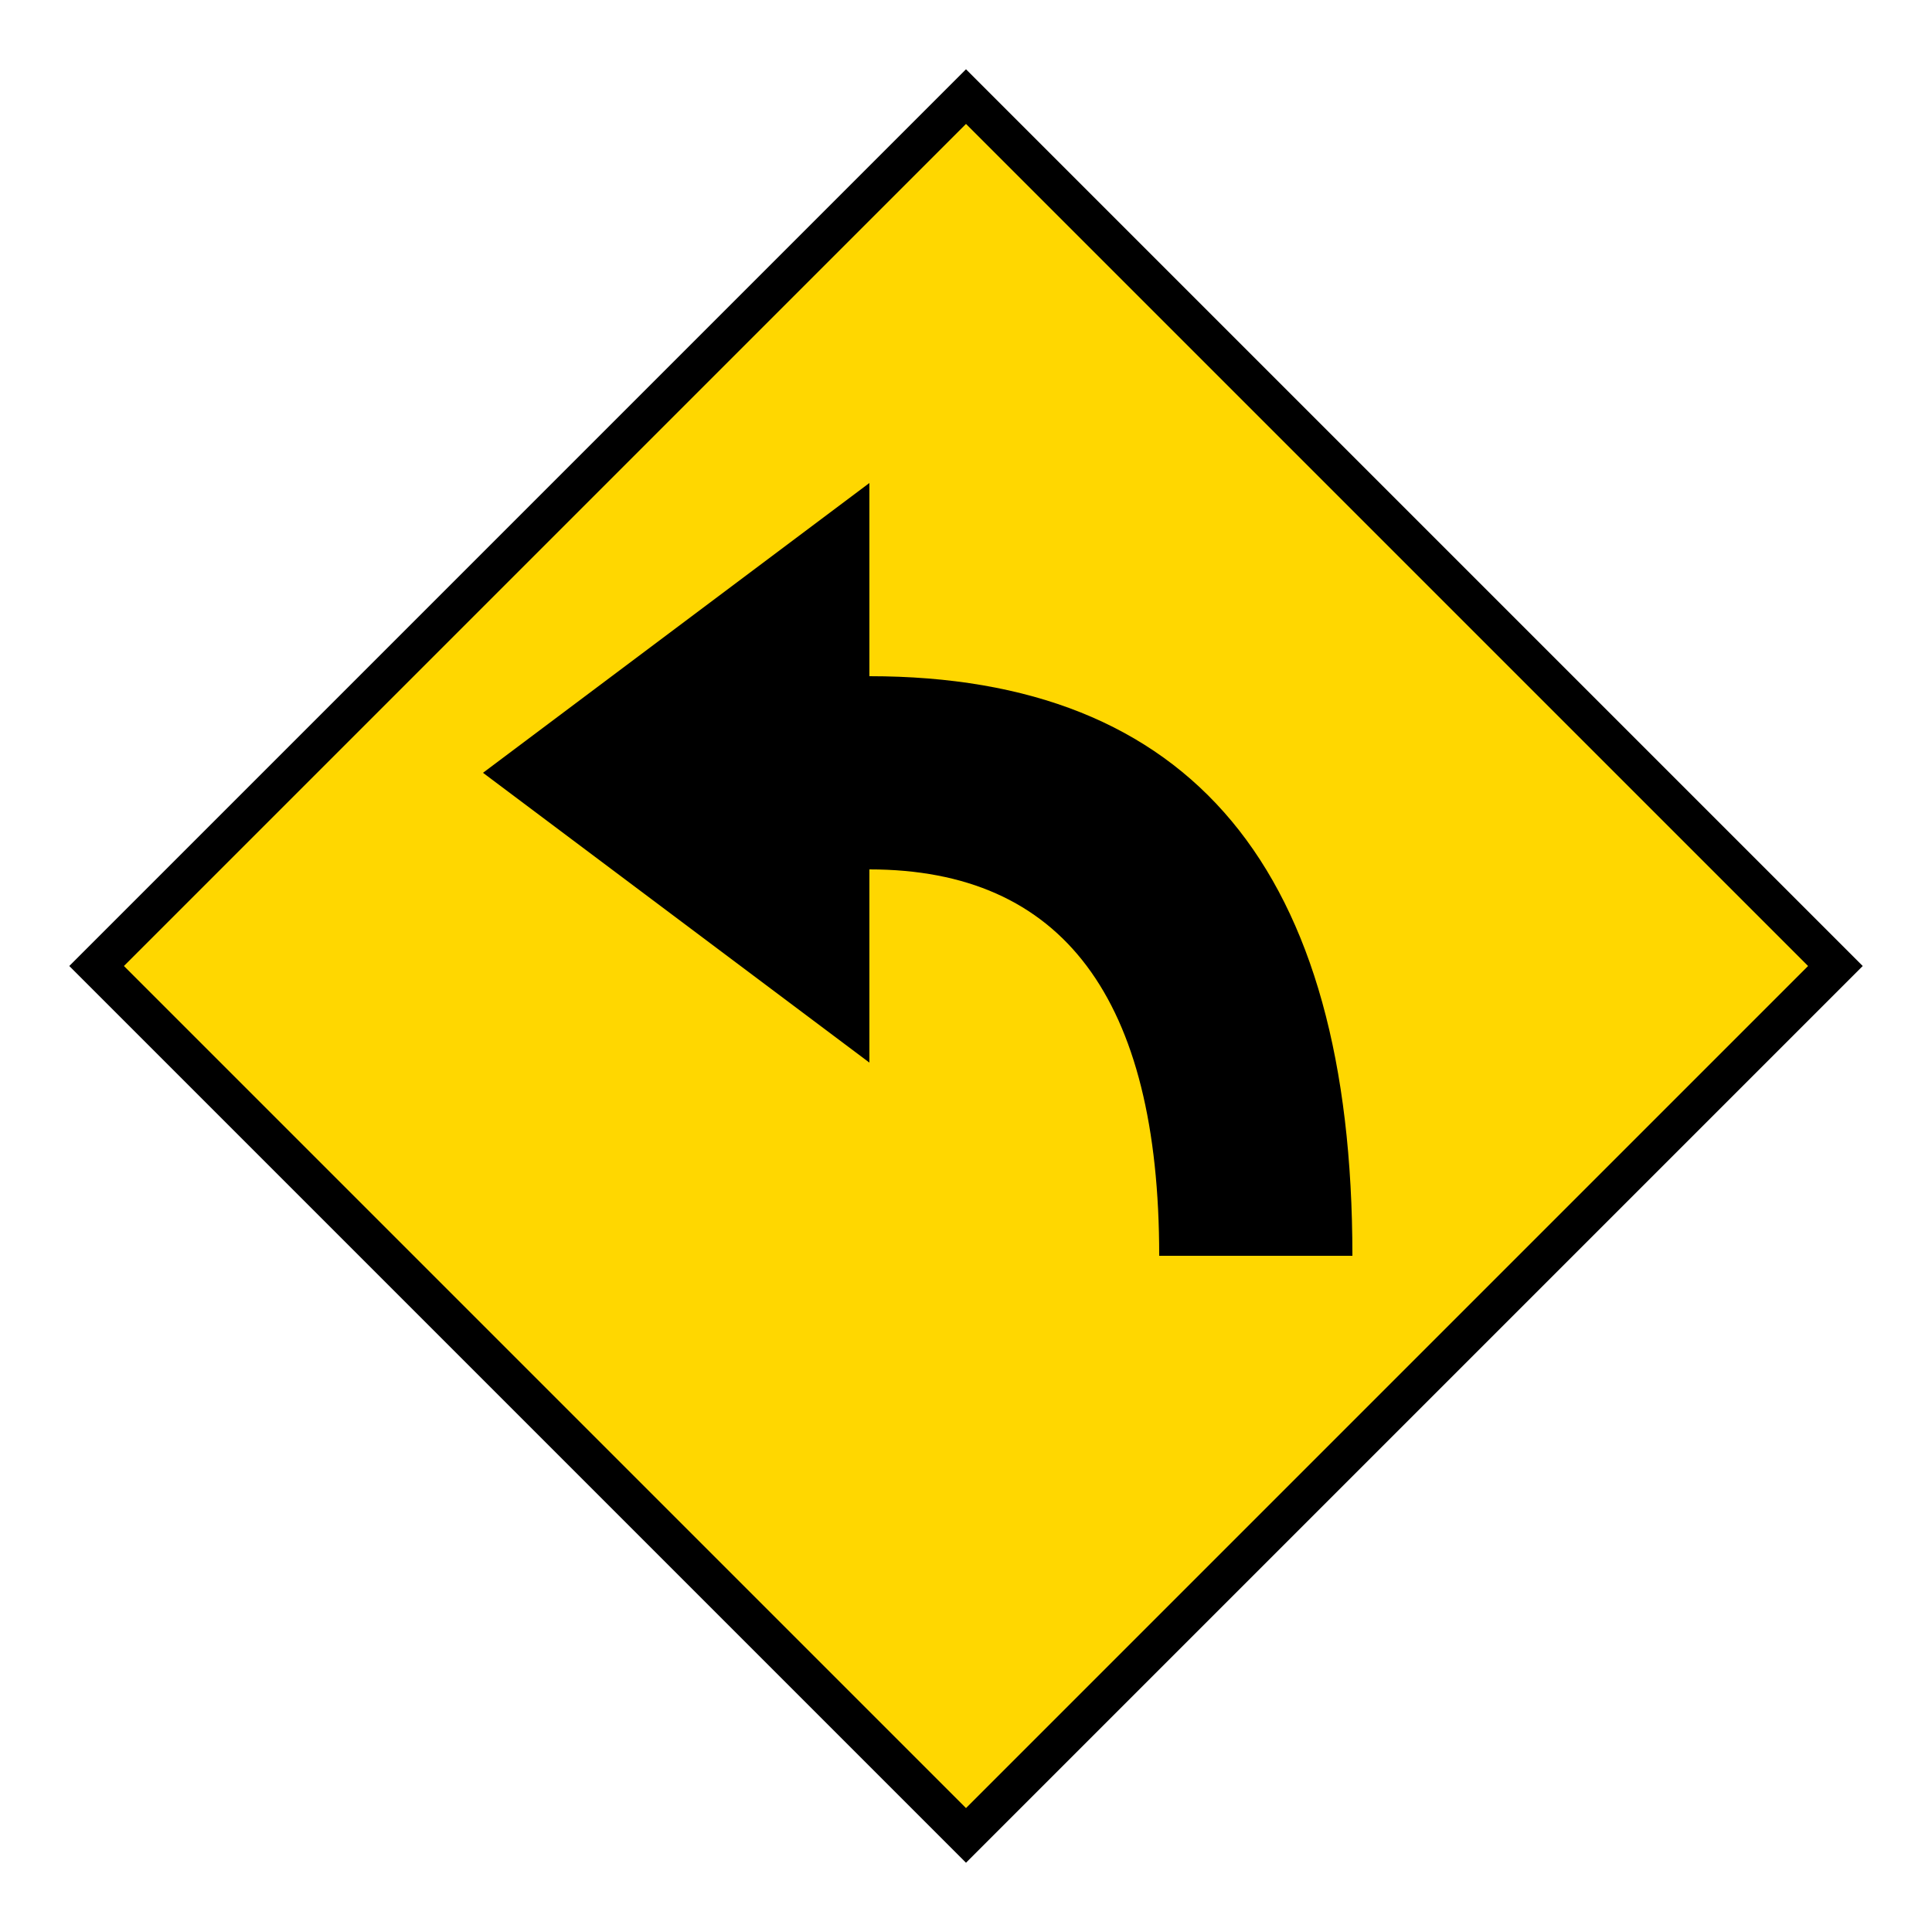 <svg xmlns="http://www.w3.org/2000/svg" viewBox="0 0 100 100" width="100" height="100">
  <!-- Señal preventiva - Curva a la izquierda -->
  <!-- Rombo amarillo -->
  <polygon
    points="50,5 95,50 50,95 5,50"
    fill="#FFD700"
    stroke="#000000"
    stroke-width="2"
  />
  <!-- Flecha curva -->
  <path
    d="M 70,65 Q 70,35 45,35 L 45,25 L 25,40 L 45,55 L 45,45 Q 60,45 60,65 Z"
    fill="#000000"
  />
</svg>
